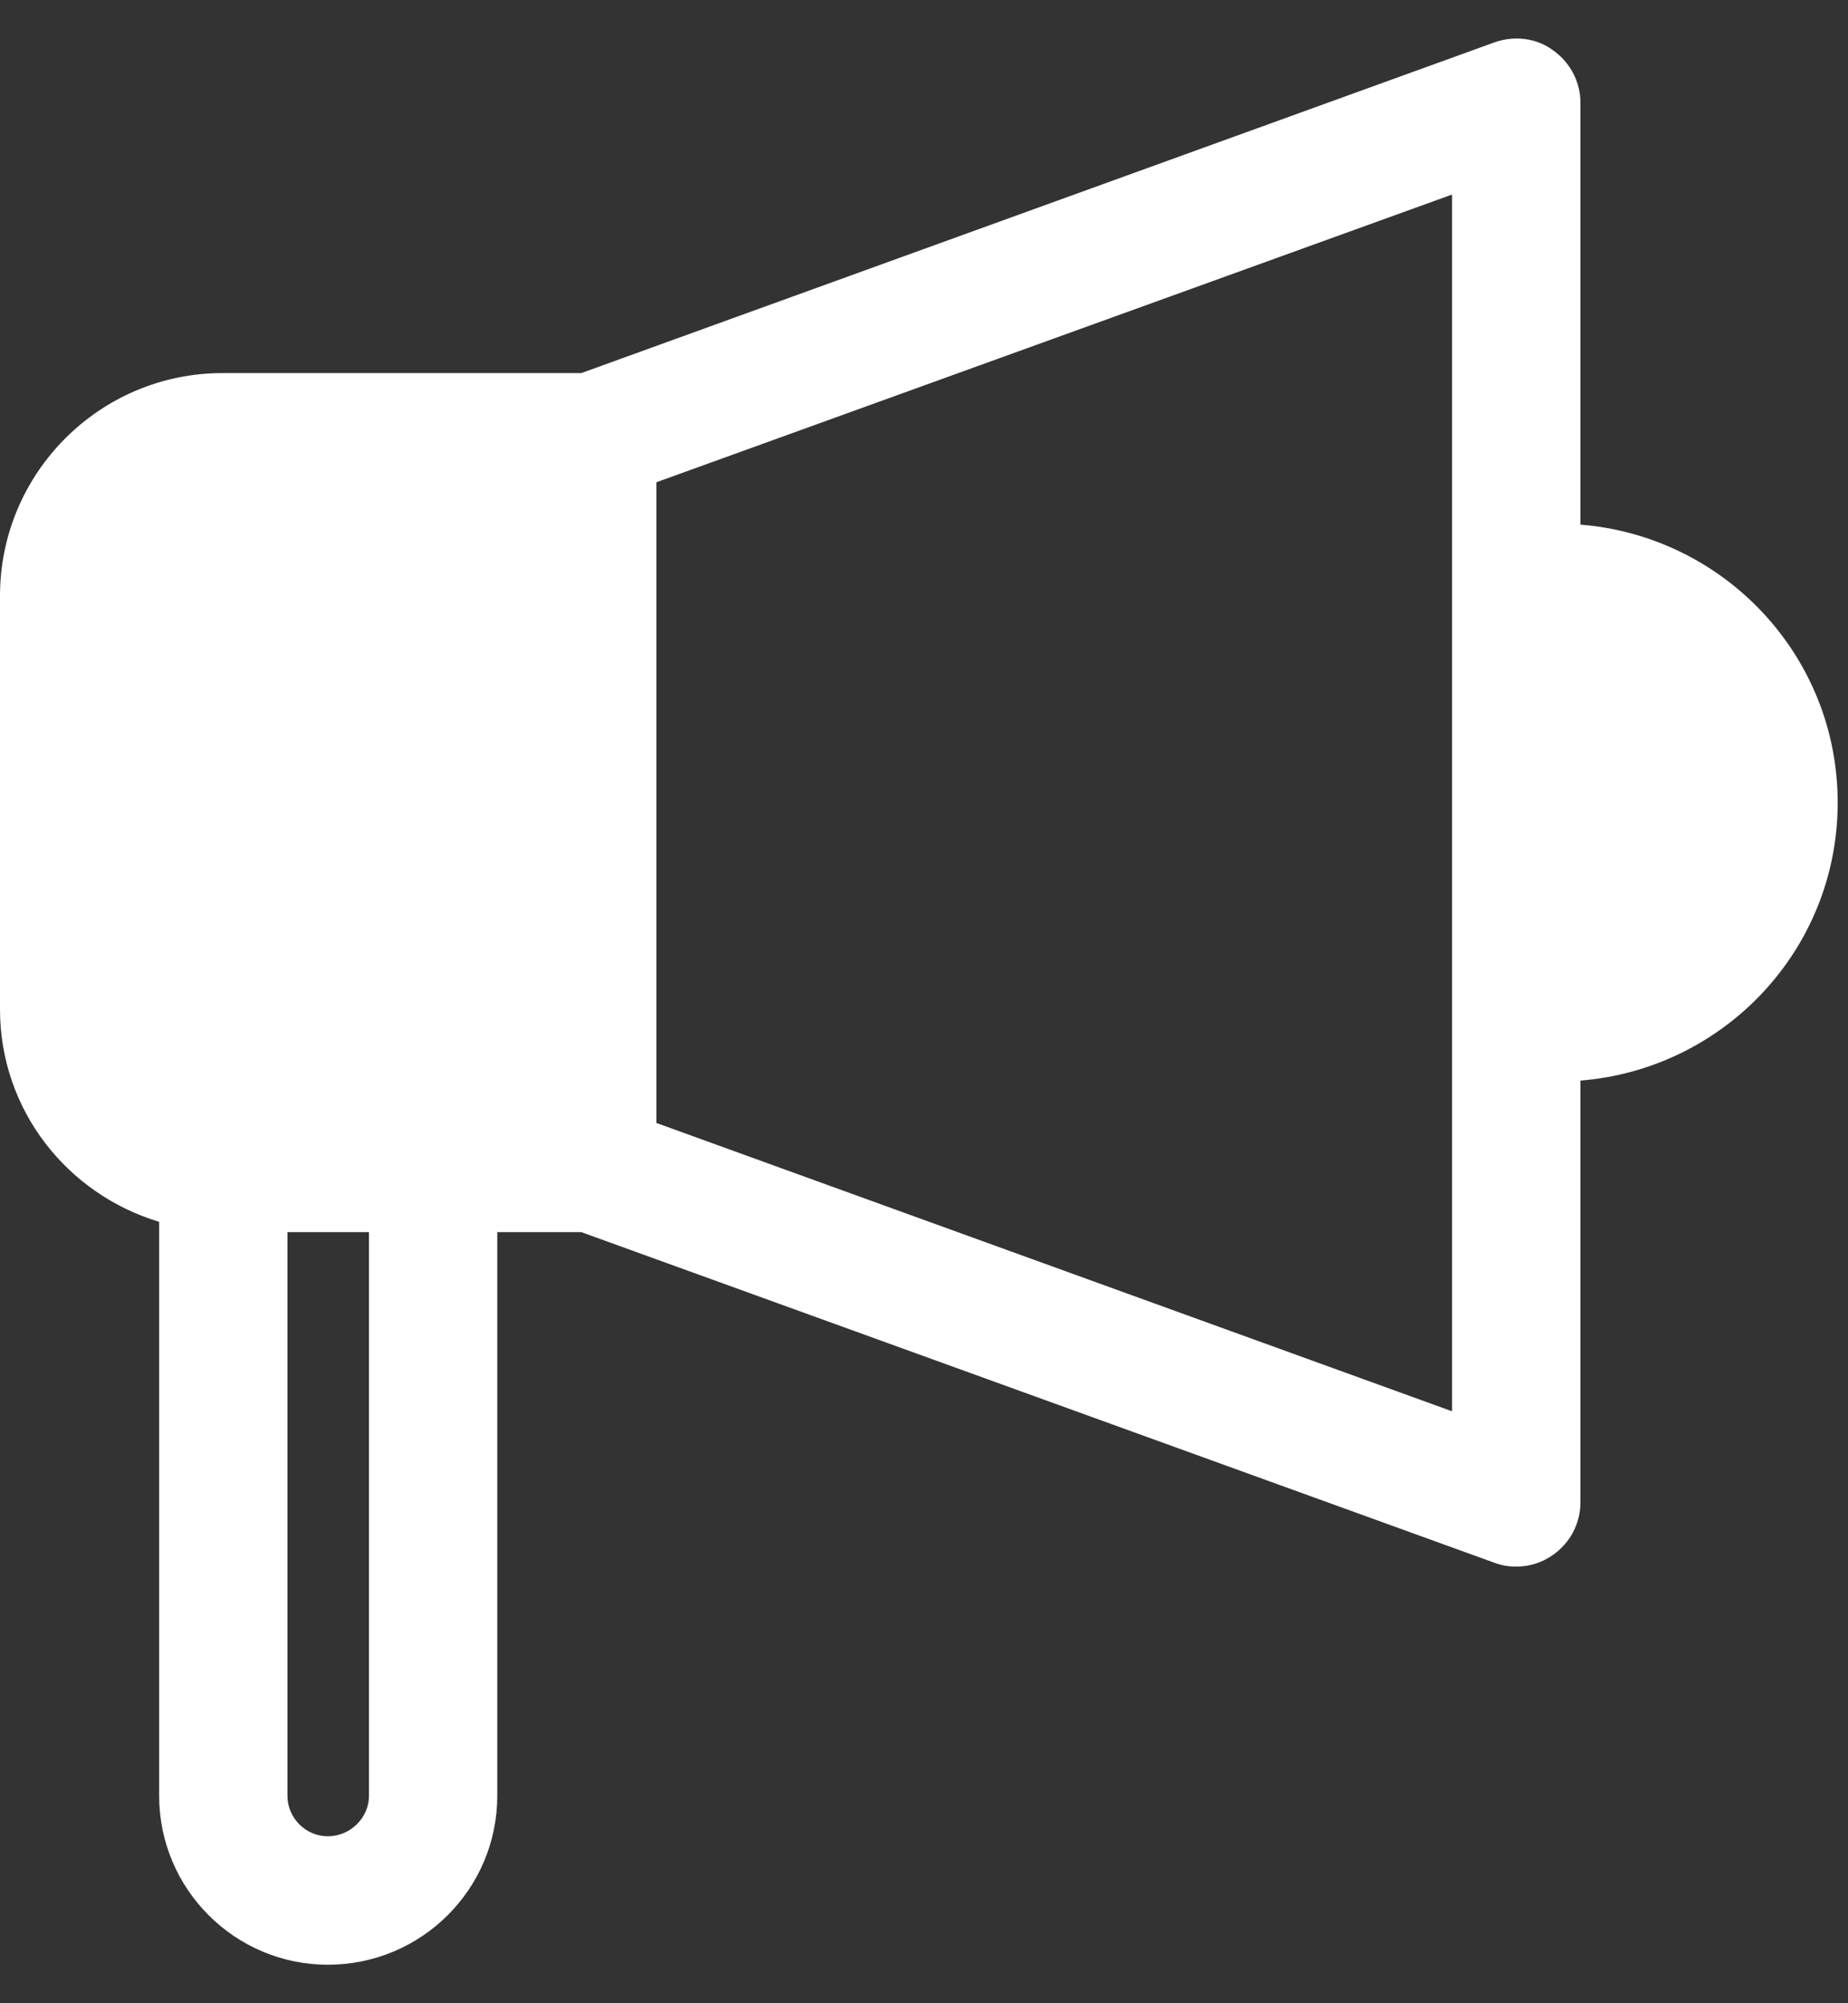 <svg width="24" height="26" viewBox="0 0 24 26" fill="none" xmlns="http://www.w3.org/2000/svg">
<rect x="0" y="0" width="24" height="26" fill="#333333" stroke="none"/>
<path d="M20.525 6.809V1.334C20.525 1.059 20.391 0.809 20.166 0.65C19.95 0.492 19.666 0.459 19.408 0.55L7.55 4.842H2.892C1.292 4.842 0 6.142 0 7.734V13.1C0 14.409 0.875 15.5 2.067 15.858V23.308C2.067 24.517 3.05 25.5 4.258 25.5C5.475 25.5 6.458 24.517 6.458 23.308V15.992H7.55L19.408 20.283C19.5 20.317 19.591 20.333 19.691 20.333C19.858 20.333 20.025 20.283 20.166 20.183C20.391 20.025 20.525 19.775 20.525 19.5V14.025C22.391 13.875 23.866 12.325 23.866 10.417C23.866 8.509 22.391 6.959 20.525 6.809ZM4.792 23.308C4.792 23.592 4.55 23.833 4.258 23.833C3.967 23.833 3.733 23.592 3.733 23.308V15.992H4.792L4.792 23.308ZM18.858 18.317L8.525 14.575V6.259L18.858 2.525V18.317Z" fill="white"/>
</svg>
